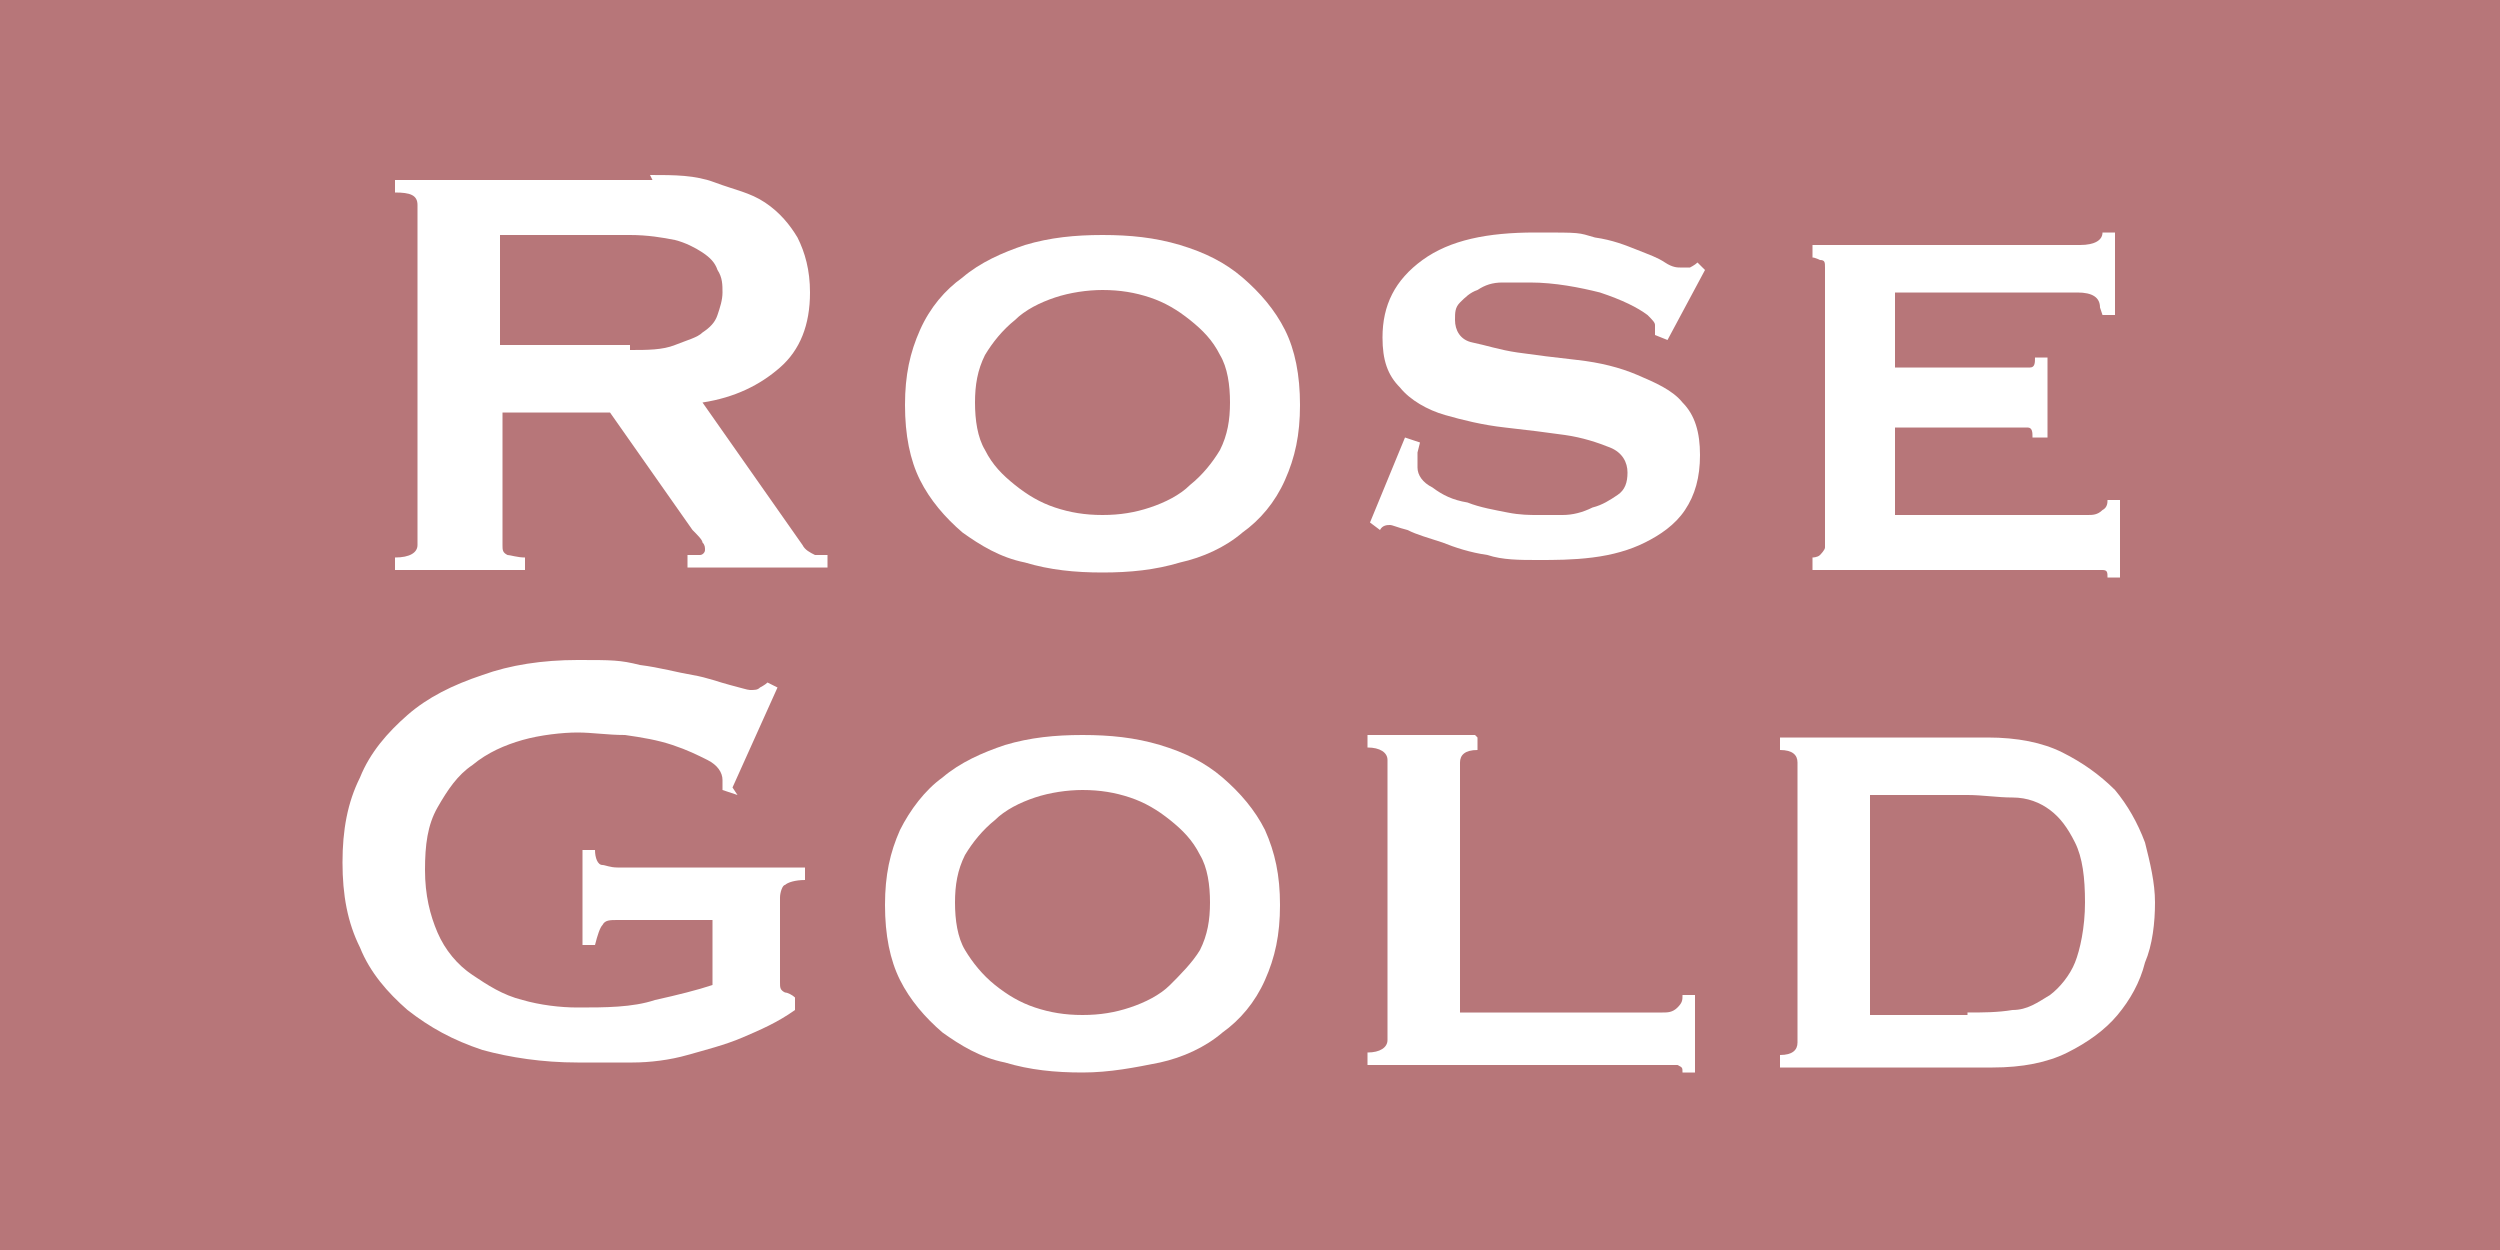 <?xml version="1.0" encoding="UTF-8"?>
<svg xmlns="http://www.w3.org/2000/svg" version="1.1" viewBox="0 0 100 50">
  <defs>
    <style>
      .cls-1 {
        fill: #b77679;
      }

      .cls-2 {
        fill: #fff;
      }
    </style>
  </defs>
  <!-- Generator: Adobe Illustrator 28.6.0, SVG Export Plug-In . SVG Version: 1.2.0 Build 709)  -->
  <g>
    <g id="_Слой_1" data-name="Слой_1">
      <rect class="cls-1" x="0" width="100" height="50"/>
      <g>
        <path class="cls-2" d="M26,7c1,0,1.8,0,2.6.3s1.4.4,2,.8,1,.9,1.3,1.4c.3.6.5,1.3.5,2.2,0,1.3-.4,2.3-1.2,3-.8.7-1.8,1.2-3.1,1.4l4,5.7c.1.2.3.3.5.4.2,0,.4,0,.5,0v.5h-5.6v-.5c.2,0,.3,0,.5,0,.1,0,.2-.1.2-.2s0-.2-.1-.3c0-.1-.2-.3-.4-.5l-3.3-4.7h-4.3v5.3c0,.2,0,.3.2.4.1,0,.4.1.7.1v.5h-5.2v-.5c.6,0,.9-.2.9-.5v-13.6c0-.4-.3-.5-.9-.5v-.5h10.3ZM25.2,14c.7,0,1.3,0,1.8-.2s.9-.3,1.1-.5c.3-.2.5-.4.6-.7s.2-.6.2-.9,0-.6-.2-.9c-.1-.3-.3-.5-.6-.7-.3-.2-.7-.4-1.1-.5-.5-.1-1.1-.2-1.8-.2h-5.2v4.4h5.2Z"/>
        <path class="cls-2" d="M44.1,9.4c1.1,0,2.1.1,3.1.4,1,.3,1.8.7,2.5,1.3.7.6,1.3,1.3,1.7,2.1s.6,1.8.6,3-.2,2.1-.6,3c-.4.9-1,1.6-1.7,2.1-.7.6-1.6,1-2.5,1.2-1,.3-2,.4-3.1.4s-2.1-.1-3.1-.4c-1-.2-1.8-.7-2.5-1.2-.7-.6-1.3-1.3-1.7-2.1-.4-.8-.6-1.8-.6-3s.2-2.1.6-3c.4-.9,1-1.6,1.7-2.1.7-.6,1.6-1,2.5-1.3,1-.3,2-.4,3.1-.4ZM44.1,11.6c-.6,0-1.3.1-1.9.3-.6.2-1.2.5-1.6.9-.5.4-.9.9-1.2,1.4-.3.6-.4,1.2-.4,1.9s.1,1.4.4,1.9c.3.6.7,1,1.2,1.4.5.4,1,.7,1.6.9.6.2,1.2.3,1.9.3s1.3-.1,1.9-.3c.6-.2,1.2-.5,1.6-.9.5-.4.9-.9,1.2-1.4.3-.6.4-1.2.4-1.9s-.1-1.4-.4-1.9c-.3-.6-.7-1-1.2-1.4-.5-.4-1-.7-1.6-.9-.6-.2-1.2-.3-1.9-.3Z"/>
        <path class="cls-2" d="M56.7,18.1c0,0,0,.2,0,.3,0,0,0,.2,0,.3,0,.3.2.6.6.8.4.3.8.5,1.4.6.5.2,1.1.3,1.6.4.5.1.9.1,1.2.1s.6,0,1,0c.4,0,.8-.1,1.2-.3.4-.1.7-.3,1-.5.3-.2.4-.5.4-.9s-.2-.8-.7-1c-.5-.2-1.1-.4-1.8-.5s-1.5-.2-2.4-.3c-.9-.1-1.7-.3-2.4-.5-.7-.2-1.4-.6-1.8-1.1-.5-.5-.7-1.1-.7-2,0-1.3.5-2.3,1.6-3.1,1.1-.8,2.6-1.1,4.5-1.1s1.7,0,2.4.2c.7.1,1.2.3,1.7.5.5.2.8.3,1.1.5s.5.2.6.2.3,0,.4,0c0,0,.2-.1.3-.2l.3.3-1.5,2.8-.5-.2c0-.1,0-.2,0-.4,0-.1-.1-.2-.3-.4-.4-.3-1-.6-1.9-.9-.8-.2-1.8-.4-2.8-.4s-.8,0-1.1,0c-.4,0-.7.1-1,.3-.3.1-.5.3-.7.5-.2.2-.2.4-.2.7,0,.4.2.8.7.9s1.1.3,1.8.4c.7.1,1.5.2,2.4.3.9.1,1.7.3,2.4.6.7.3,1.4.6,1.8,1.1.5.5.7,1.2.7,2.1s-.2,1.6-.6,2.2c-.4.6-1,1-1.6,1.3-.6.3-1.3.5-2.1.6-.8.1-1.5.1-2.2.1s-1.4,0-2-.2c-.7-.1-1.3-.3-1.8-.5-.6-.2-1-.3-1.4-.5-.4-.1-.6-.2-.7-.2-.1,0-.3,0-.4.2l-.4-.3,1.4-3.4.6.2Z"/>
        <path class="cls-2" d="M84,12.3c0-.4-.3-.6-.9-.6h-7.3v3h4.6c.3,0,.6,0,.8,0,.2,0,.2-.2.2-.4h.5v3.2h-.6c0-.2,0-.4-.2-.4-.2,0-.5,0-.9,0h-4.4v3.5h7.7c.2,0,.4,0,.6-.2.2-.1.2-.3.2-.4h.5v3.1h-.5c0-.2,0-.3-.2-.3-.2,0-.4,0-.6,0h-11v-.5c0,0,.2,0,.3-.1,0,0,.2-.2.2-.3v-11.2c0-.2,0-.3-.2-.3,0,0-.2-.1-.3-.1v-.5h10.7c.6,0,.9-.2.9-.5h.5v3.3h-.5Z"/>
        <path class="cls-2" d="M29.5,31.8l-.6-.2c0-.1,0-.2,0-.4,0-.3-.2-.6-.6-.8-.4-.2-.8-.4-1.4-.6-.6-.2-1.2-.3-1.9-.4-.7,0-1.3-.1-1.9-.1s-1.5.1-2.2.3c-.7.2-1.4.5-2,1-.6.4-1,1-1.4,1.7-.4.7-.5,1.5-.5,2.5s.2,1.8.5,2.5c.3.7.8,1.3,1.4,1.7.6.4,1.2.8,2,1,.7.2,1.5.3,2.2.3,1.1,0,2.2,0,3.1-.3.9-.2,1.7-.4,2.3-.6v-2.6h-3.8c-.3,0-.5,0-.6.2-.1.1-.2.4-.3.8h-.5v-3.8h.5c0,.3.1.6.3.6.1,0,.3.1.6.1h7.5v.5c-.4,0-.7.1-.8.2-.1,0-.2.3-.2.5v3.4c0,.2,0,.3.2.4.1,0,.3.1.4.2v.5c-.7.5-1.4.8-2.1,1.1-.7.3-1.5.5-2.2.7s-1.5.3-2.2.3-1.5,0-2.2,0c-1.4,0-2.7-.2-3.8-.5-1.2-.4-2.1-.9-3-1.6-.8-.7-1.5-1.5-1.9-2.5-.5-1-.7-2.1-.7-3.4s.2-2.4.7-3.4c.4-1,1.1-1.8,1.9-2.5.8-.7,1.8-1.2,3-1.6,1.1-.4,2.4-.6,3.8-.6s1.7,0,2.5.2c.8.1,1.5.3,2.1.4.6.1,1.1.3,1.5.4.4.1.7.2.8.2.2,0,.3,0,.4-.1,0,0,.2-.1.3-.2l.4.2-1.8,4Z"/>
        <path class="cls-2" d="M43.3,29.4c1.1,0,2.1.1,3.1.4,1,.3,1.8.7,2.5,1.3.7.6,1.3,1.3,1.7,2.1.4.9.6,1.8.6,3s-.2,2.1-.6,3c-.4.9-1,1.6-1.7,2.1-.7.6-1.6,1-2.5,1.2-1,.2-2,.4-3.1.4s-2.1-.1-3.1-.4c-1-.2-1.8-.7-2.5-1.2-.7-.6-1.3-1.3-1.7-2.1-.4-.8-.6-1.8-.6-3s.2-2.1.6-3c.4-.8,1-1.6,1.7-2.1.7-.6,1.6-1,2.5-1.3,1-.3,2-.4,3.1-.4ZM43.3,31.6c-.6,0-1.3.1-1.9.3-.6.2-1.2.5-1.6.9-.5.4-.9.9-1.2,1.4-.3.6-.4,1.2-.4,1.9s.1,1.4.4,1.9.7,1,1.2,1.4,1,.7,1.6.9c.6.2,1.2.3,1.9.3s1.3-.1,1.9-.3c.6-.2,1.2-.5,1.6-.9s.9-.9,1.2-1.4c.3-.6.4-1.2.4-1.9s-.1-1.4-.4-1.9c-.3-.6-.7-1-1.2-1.4-.5-.4-1-.7-1.6-.9-.6-.2-1.2-.3-1.9-.3Z"/>
        <path class="cls-2" d="M59.1,29.5v.5c-.5,0-.7.2-.7.5v10h8.1c.2,0,.4,0,.6-.2s.2-.3.2-.5h.5v3.1h-.5c0-.2,0-.2-.2-.3-.2,0-.4,0-.6,0h-11.8v-.5c.5,0,.8-.2.8-.5v-11.2c0-.3-.3-.5-.8-.5v-.5h4.3Z"/>
        <path class="cls-2" d="M71.2,42.2c.5,0,.7-.2.7-.5v-11.2c0-.3-.2-.5-.7-.5v-.5h8.3c1.2,0,2.2.2,3,.6s1.5.9,2.1,1.5c.5.6.9,1.3,1.2,2.1.2.8.4,1.6.4,2.4s-.1,1.7-.4,2.4c-.2.8-.6,1.5-1.1,2.1-.5.6-1.2,1.1-2,1.5-.8.4-1.8.6-3,.6h-8.5v-.5ZM78.7,40.5c.6,0,1.2,0,1.8-.1.6,0,1-.3,1.5-.6.4-.3.8-.8,1-1.3s.4-1.4.4-2.4-.1-1.8-.4-2.4-.6-1-1-1.3-.9-.5-1.5-.5c-.6,0-1.2-.1-1.8-.1h-3.9v8.8h3.9Z"/>
      </g>
    </g>
  </g>
</svg>